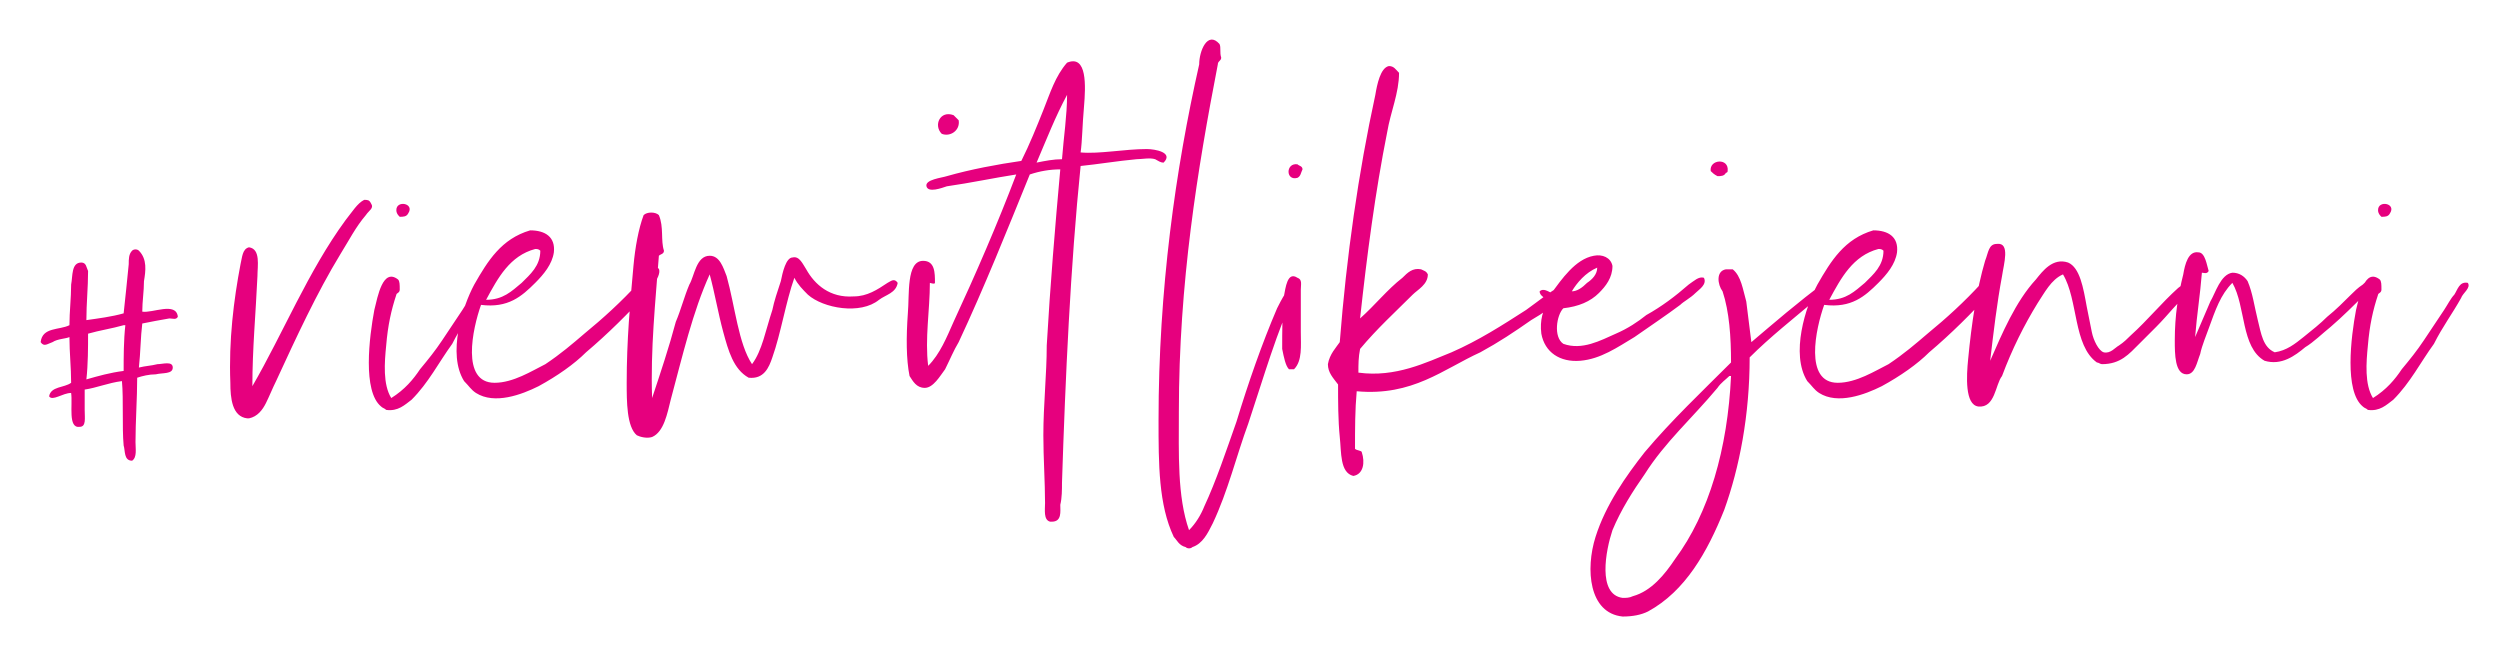 <?xml version="1.0" encoding="utf-8"?>
<!-- Generator: Adobe Illustrator 24.2.1, SVG Export Plug-In . SVG Version: 6.00 Build 0)  -->
<svg version="1.1" id="Ebene_1" xmlns="http://www.w3.org/2000/svg" xmlns:xlink="http://www.w3.org/1999/xlink" x="0px" y="0px"
	 viewBox="0 0 147.6 38.2" style="enable-background:new 0 0 147.6 38.2;" xml:space="preserve">
<style type="text/css">
	.st0{fill:#E6007E;}
</style>
<path class="st0" d="M8.5,16.6c0,0.6-0.1,1.2-0.1,1.8c0.6,0.1,2-0.6,2.1,0.3c-0.1,0.2-0.3,0.1-0.5,0.1c-0.6,0.1-1.1,0.2-1.6,0.3
	c-0.1,0.8-0.1,1.7-0.2,2.6c0.4-0.1,0.7-0.1,1.1-0.2c0.3,0,0.9-0.2,0.9,0.2c0,0.4-0.6,0.3-1,0.4c-0.4,0-0.8,0.1-1.1,0.2
	c0,1.2-0.1,2.6-0.1,3.8c0,0.4,0.1,0.9-0.2,1.1c-0.5,0-0.4-0.6-0.5-0.9c-0.1-1.1,0-2.7-0.1-3.8c-0.8,0.1-1.5,0.4-2.2,0.5
	c0,0.4,0,1,0,1.2c0,0.5,0.1,1-0.3,1c-0.7,0.1-0.4-1.3-0.5-2c-0.5,0-1.1,0.5-1.3,0.2c0.1-0.6,0.9-0.5,1.3-0.8c0-0.9-0.1-1.8-0.1-2.7
	C3.9,20,3.4,20,3.1,20.2c-0.3,0.1-0.5,0.3-0.7,0c0.1-0.9,1.1-0.7,1.7-1c0-0.8,0.1-1.6,0.1-2.4c0.1-0.5,0-1.3,0.6-1.3
	c0.3,0,0.3,0.3,0.4,0.5c0,1-0.1,1.9-0.1,2.9c0.7-0.1,1.5-0.2,2.2-0.4c0.1-0.9,0.2-1.9,0.3-2.9c0-0.3,0-0.6,0.2-0.8
	c0.1-0.1,0.3-0.1,0.4,0C8.7,15.3,8.6,16,8.5,16.6z M5.1,22.4c0.7-0.2,1.4-0.4,2.2-0.5c0-0.8,0-1.8,0.1-2.7c0,0,0,0-0.1,0
	c-0.7,0.2-1.4,0.3-2.1,0.5C5.2,20.5,5.2,21.5,5.1,22.4z M21.6,12.7c-0.6,0.7-1,1.5-1.5,2.3c-1.4,2.3-2.6,4.9-3.8,7.5
	c-0.2,0.4-0.4,0.9-0.6,1.3c-0.2,0.4-0.5,0.8-1,0.9c0,0,0,0-0.1,0c-0.9-0.1-1-1.2-1-2.1c-0.1-2.5,0.2-4.9,0.6-7
	c0.1-0.4,0.1-0.9,0.5-1c0.7,0.1,0.5,1.1,0.5,1.7c-0.1,2.2-0.3,4.3-0.3,6.5c1.8-3.1,3.3-6.8,5.5-9.8c0.4-0.5,0.7-1,1.1-1.2
	c0.2,0,0.3,0,0.4,0.2C22.1,12.3,21.8,12.4,21.6,12.7z M24.8,21.8c0.5-0.6,0.9-1.1,1.3-1.7c0.4-0.6,0.8-1.2,1.2-1.8
	c0.2-0.3,0.4-0.7,0.6-0.9c0.2-0.3,0.3-0.8,0.8-0.7c0.2,0.3-0.3,0.6-0.4,0.9c-0.5,0.9-1.1,1.7-1.6,2.7c-0.8,1.1-1.4,2.3-2.4,3.3
	c-0.4,0.3-0.8,0.7-1.5,0.6c-0.1-0.1-0.2-0.1-0.3-0.2c-1.1-0.9-0.7-4.1-0.4-5.7c0.2-0.8,0.5-2.5,1.4-1.8c0.1,0.1,0.1,0.3,0.1,0.6
	c0,0.2-0.2,0.2-0.2,0.3c-0.3,0.9-0.5,1.8-0.6,3c-0.1,1-0.2,2.3,0.3,3.1C23.9,23,24.4,22.4,24.8,21.8z M23.6,12.8
	c-0.1-0.1-0.2-0.2-0.2-0.4c0-0.6,1.1-0.4,0.7,0.2C24,12.8,23.8,12.8,23.6,12.8z M29.2,22.6c1.1,0,2.2-0.7,3-1.1
	c0.9-0.6,1.6-1.2,2.3-1.8c1.1-0.9,2.2-1.9,3.2-3c0.3-0.2,0.6-1.1,1.1-0.9c0.3,0.1,0,0.7-0.1,0.8c-0.1,0.3-0.3,0.5-0.5,0.7
	c-1.1,1.2-2.3,2.4-3.6,3.5c-0.7,0.7-1.7,1.4-2.8,2c-1,0.5-2.6,1.1-3.7,0.4c-0.3-0.2-0.4-0.4-0.7-0.7c-1-1.6-0.1-4.4,0.6-5.7
	c0.8-1.4,1.6-2.7,3.3-3.2c0.9,0,1.5,0.4,1.4,1.3c-0.1,0.7-0.6,1.3-1.1,1.8c-0.8,0.8-1.6,1.5-3.2,1.3C27.9,19.4,27.2,22.6,29.2,22.6z
	 M28.7,17.7c1,0,1.5-0.5,2.1-1c0.5-0.5,1.1-1,1.1-1.9c-0.1-0.1-0.2-0.1-0.3-0.1C30.1,15.1,29.4,16.4,28.7,17.7z M39.2,14.8
	c0,0.2-0.2,0.2-0.3,0.3c-0.2,2.7-0.5,5.5-0.4,8.4c0.5-1.5,1-3,1.4-4.5c0.3-0.7,0.5-1.5,0.8-2.2c0.3-0.5,0.4-1.7,1.2-1.7
	c0.6,0,0.8,0.7,1,1.2c0.5,1.8,0.7,4,1.5,5.2c0.6-0.8,0.8-2,1.2-3.2c0.1-0.5,0.3-1.1,0.5-1.7c0.1-0.5,0.3-1.4,0.7-1.4
	c0.4-0.1,0.6,0.4,0.8,0.7c0.5,0.9,1.4,1.7,2.8,1.6c0.8,0,1.4-0.4,2-0.8c0.2-0.1,0.4-0.3,0.6,0c-0.1,0.6-0.7,0.7-1.1,1
	c-1.1,0.9-3.3,0.5-4.2-0.3c-0.3-0.3-0.6-0.6-0.8-1c-0.5,1.4-0.8,3.3-1.3,4.7c-0.2,0.6-0.5,1.3-1.4,1.2c-0.9-0.5-1.2-1.6-1.5-2.7
	c-0.3-1.1-0.5-2.3-0.8-3.4c-1,2.2-1.6,4.8-2.3,7.4c-0.2,0.8-0.4,1.9-1.1,2.2c-0.3,0.1-0.7,0-0.9-0.1c-0.6-0.5-0.6-2-0.6-3.1
	c0-2.5,0.2-4.7,0.4-6.9c0.1-1.1,0.3-2.2,0.6-3c0.2-0.2,0.7-0.2,0.9,0C39.2,13.4,39,14.2,39.2,14.8z M67.7,8.8c0.5,0,1.6,0.2,1,0.8
	c-0.2,0-0.3-0.1-0.5-0.2c-0.3-0.1-0.8,0-1.1,0c-1.1,0.1-2.3,0.3-3.3,0.4c-0.6,5.9-0.9,12.5-1.1,18.7c0,0.4,0,0.9-0.1,1.3
	c0,0.4,0.1,1-0.5,1c0,0,0,0-0.1,0c-0.4-0.1-0.3-0.7-0.3-1.1c0-1.2-0.1-2.7-0.1-4c0-1.8,0.2-3.6,0.2-5.3c0.2-3.5,0.5-7.1,0.8-10.4
	c-0.6,0-1.2,0.1-1.8,0.3c-1.3,3.2-2.7,6.7-4.2,9.9c-0.3,0.5-0.5,1-0.8,1.6c-0.3,0.4-0.7,1.1-1.2,1.1c-0.5,0-0.7-0.4-0.9-0.7
	c-0.2-1-0.2-2.3-0.1-3.7c0.1-1.1-0.1-3.1,0.9-3.1c0.7,0,0.7,0.7,0.7,1.3c0,0.1-0.3,0-0.3,0c0,1.6-0.3,3.3-0.1,4.9
	c0.7-0.7,1.1-1.7,1.5-2.6c1.3-2.8,2.6-5.8,3.7-8.7c-1.3,0.2-2.7,0.5-4.1,0.7c-0.3,0.1-1.1,0.4-1.2,0c-0.1-0.4,0.9-0.5,1.2-0.6
	c1.4-0.4,3-0.7,4.4-0.9c0.5-1,0.9-2,1.3-3c0.4-1,0.7-2,1.4-2.8c1.2-0.5,1.1,1.4,1,2.6c-0.1,1.1-0.1,2-0.2,2.7
	C64.9,9.1,66.4,8.8,67.7,8.8z M56.3,6.8c0.1,0.1,0.2,0.2,0.3,0.3c0.1,0.6-0.5,1-1,0.8C55.1,7.4,55.5,6.5,56.3,6.8z M62.7,9.4
	c0.1-1.3,0.3-2.6,0.3-3.8c-0.7,1.3-1.2,2.6-1.8,4C61.7,9.5,62.2,9.4,62.7,9.4z M71.1,29.9c0.7-1.5,1.3-3.3,1.9-5
	c0.7-2.3,1.5-4.6,2.4-6.7c0.1-0.2,0.3-0.6,0.5-0.9c0.1-0.2,0.2-0.7,0.6-0.6c0.2,0.1,0.1,0.4,0,0.5c-1.1,2.3-1.9,5.1-2.8,7.8
	c-0.7,1.9-1.2,4-2.1,5.9c-0.3,0.6-0.6,1.2-1.2,1.4c-0.1,0.1-0.3,0.1-0.4,0c-0.4-0.1-0.5-0.4-0.7-0.6c-0.9-1.9-0.9-4.3-0.9-6.9
	c0-7.7,1-14.8,2.4-21C70.8,3,71.3,1.8,72,2.6c0.1,0.2,0,0.5,0.1,0.8c0,0.2-0.2,0.2-0.2,0.4c-1.2,6.2-2.3,12.9-2.3,20.5
	c0,2.5-0.1,5,0.6,7C70.6,30.9,70.9,30.4,71.1,29.9z M76.8,17.1c0,0.8,0,1.7,0,2.5c0,0.8,0.1,1.7-0.4,2.2c-0.1,0-0.2,0-0.3,0
	c-0.2-0.2-0.3-0.7-0.4-1.2c0-1,0-2.1,0.1-3.1c0.1-0.5,0.2-1.5,0.8-1.1C76.9,16.5,76.8,16.8,76.8,17.1z M76.6,10.5
	c-0.7,0.2-0.7-0.9,0-0.8c0.1,0.1,0.3,0.1,0.3,0.3C76.8,10.2,76.8,10.4,76.6,10.5z M82.8,16.4c0.3-0.3,0.6-0.6,1.1-0.5
	c0.2,0.1,0.3,0.1,0.4,0.3c0,0.6-0.6,0.9-0.9,1.2c-1,1-2.1,2-3.1,3.2c-0.1,0.5-0.1,0.9-0.1,1.4c2.2,0.3,4-0.6,5.5-1.2
	c1.6-0.7,3-1.6,4.4-2.5c0.7-0.5,1.3-1,2-1.4c0.3,0,0.5-0.4,0.8-0.2c0.1,0.4-0.3,0.5-0.4,0.7c-0.7,0.6-1.4,1.1-2.1,1.5
	c-1,0.7-1.9,1.3-3,1.9c-2.2,1-4,2.6-7.3,2.3C80,24.2,80,25.3,80,26.5c0.1,0.1,0.4,0.1,0.4,0.2c0.2,0.6,0.1,1.3-0.5,1.4
	c-0.8-0.2-0.7-1.4-0.8-2.3c-0.1-1-0.1-2.1-0.1-3.1c-0.3-0.4-0.6-0.7-0.6-1.2c0.1-0.6,0.5-1,0.7-1.3c0.4-5.1,1.1-10,2.1-14.6
	c0.1-0.6,0.3-1.6,0.8-1.7c0.3,0,0.4,0.2,0.6,0.4c0,1.2-0.5,2.3-0.7,3.5c-0.7,3.5-1.2,7.3-1.6,11C81.2,18,81.9,17.1,82.8,16.4z
	 M92.3,20.3c1.1,0.4,2.2-0.2,3.1-0.6c0.7-0.3,1.3-0.7,1.8-1.1c0.9-0.5,1.7-1.1,2.5-1.8c0.3-0.2,0.6-0.5,0.9-0.4
	c0.2,0.4-0.3,0.7-0.5,0.9c-0.3,0.3-0.7,0.5-0.9,0.7c-0.8,0.6-1.7,1.2-2.7,1.9c-1,0.6-2,1.3-3.2,1.4c-1.2,0.1-2.1-0.5-2.3-1.6
	c-0.1-0.8,0.1-1.4,0.4-1.9c-0.1-0.2-0.5-0.3-0.5-0.6c0.2-0.2,0.5,0,0.7,0.1c0.6-0.8,1.4-2,2.5-2.2c0.5-0.1,1,0.1,1.1,0.6
	c0,0.7-0.4,1.2-0.8,1.6c-0.5,0.5-1.2,0.8-2.1,0.9C91.9,18.6,91.7,19.9,92.3,20.3z M93.7,16.7c0.3-0.2,0.6-0.5,0.6-0.9
	c-0.7,0.3-1.2,0.9-1.5,1.4C93.1,17.2,93.4,17,93.7,16.7z M107.7,16.7c0.2-0.1,0.5-0.5,0.7-0.2c0.1,0.4-0.3,0.5-0.5,0.7
	c-0.2,0.2-0.5,0.4-0.7,0.5c-1.3,1.1-2.7,2.2-3.9,3.4c0,3.4-0.6,6.5-1.5,9c-1,2.5-2.3,4.8-4.5,6c-0.4,0.2-0.9,0.3-1.5,0.3
	c-2-0.2-2.2-2.8-1.6-4.7c0.6-1.9,1.8-3.6,2.9-5c1.6-1.9,3.4-3.6,5.1-5.3c0-1.5-0.1-3-0.5-4.2c-0.3-0.4-0.4-1.2,0.2-1.3
	c0.1,0,0.3,0,0.4,0c0.5,0.4,0.6,1.2,0.8,1.9c0.1,0.8,0.2,1.6,0.3,2.4C104.7,19.1,106.2,17.8,107.7,16.7z M97.1,28
	c-0.7,1-1.4,2.1-1.9,3.3c-0.4,1.2-0.9,3.8,0.6,4c0.2,0,0.4,0,0.6-0.1c1.1-0.3,1.9-1.3,2.5-2.2c2-2.7,3.1-6.5,3.3-10.8c0,0,0,0-0.1,0
	c0,0,0,0,0,0c-0.2,0.2-0.5,0.4-0.7,0.7C99.9,24.7,98.3,26.1,97.1,28z M101.4,10.4c-0.2-0.1-0.3-0.2-0.4-0.3c-0.1-0.7,1.1-0.8,1,0
	c0,0,0,0.1-0.1,0.1C101.8,10.4,101.6,10.4,101.4,10.4z M108.5,22.6c1.1,0,2.2-0.7,3-1.1c0.9-0.6,1.6-1.2,2.3-1.8
	c1.1-0.9,2.2-1.9,3.2-3c0.3-0.2,0.6-1.1,1.1-0.9c0.3,0.1,0,0.7-0.1,0.8c-0.1,0.3-0.3,0.5-0.5,0.7c-1.1,1.2-2.3,2.4-3.6,3.5
	c-0.7,0.7-1.7,1.4-2.8,2c-1,0.5-2.6,1.1-3.7,0.4c-0.3-0.2-0.4-0.4-0.7-0.7c-1-1.6-0.1-4.4,0.6-5.7c0.8-1.4,1.6-2.7,3.3-3.2
	c0.9,0,1.5,0.4,1.4,1.3c-0.1,0.7-0.6,1.3-1.1,1.8c-0.8,0.8-1.6,1.5-3.2,1.3C107.2,19.4,106.5,22.6,108.5,22.6z M108,17.7
	c1,0,1.5-0.5,2.1-1c0.5-0.5,1.1-1,1.1-1.9c-0.1-0.1-0.2-0.1-0.3-0.1C109.4,15.1,108.7,16.4,108,17.7z M120.2,16.5
	c0.4-0.5,1-1.3,1.9-1c0.7,0.3,0.9,1.5,1.1,2.6c0.1,0.5,0.2,1,0.3,1.5c0.1,0.5,0.4,1.1,0.7,1.2c0.4,0.1,0.7-0.3,0.9-0.4
	c0.3-0.2,0.5-0.4,0.7-0.6c1-0.9,1.8-1.9,2.8-2.8c0,0,1.1-0.9,1.2-0.3c0,0.3-0.4,0.4-0.6,0.6c-0.6,0.5-1.2,1.3-1.9,2
	c-0.3,0.3-0.7,0.7-1,1c-0.6,0.6-1.1,1.2-2.2,1.2c-0.1,0-0.2-0.1-0.3-0.1c-1.4-1-1.1-3.7-2-5.2c-0.7,0.3-1.1,1.1-1.5,1.7
	c-0.8,1.3-1.5,2.7-2.1,4.3c-0.4,0.5-0.4,1.9-1.4,1.8c-0.8-0.1-0.7-1.8-0.6-2.8c0.2-2.1,0.5-4.1,1-5.8c0.2-0.5,0.2-1,0.7-1
	c0.8-0.1,0.4,1.2,0.3,1.9c-0.3,1.6-0.5,3.3-0.7,5C118.2,19.7,119,17.8,120.2,16.5z M129.6,19.9C129.6,20,129.6,20,129.6,19.9
	c0.3-0.7,0.6-1.4,0.9-2.1c0.3-0.5,0.6-1.6,1.3-1.7c0.4,0,0.7,0.2,0.9,0.5c0.3,0.7,0.4,1.5,0.6,2.3c0.2,0.8,0.3,1.6,1,1.9
	c0.7-0.1,1.2-0.5,1.7-0.9c0.5-0.4,1-0.8,1.4-1.2c0.5-0.4,1-0.9,1.4-1.3c0.2-0.2,0.4-0.4,0.7-0.6c0.2-0.2,0.6-0.6,0.8-0.3
	c0,0.4-0.3,0.6-0.6,0.8c-0.7,0.7-1.4,1.4-2.1,2c-0.5,0.4-1,0.9-1.5,1.2c-0.6,0.5-1.4,1.1-2.4,0.8c-1.4-0.8-1.1-3.2-1.9-4.6
	c-0.7,0.7-1,1.6-1.4,2.7c-0.1,0.3-0.4,1-0.5,1.5c-0.2,0.5-0.3,1.2-0.8,1.2c-0.7,0-0.7-1.2-0.7-2c0-1.5,0.2-2.7,0.5-3.9
	c0.1-0.6,0.3-1.4,0.9-1.3c0.4,0,0.5,0.8,0.6,1.1c-0.1,0.2-0.3,0.1-0.4,0.1C129.9,17.4,129.7,18.6,129.6,19.9
	C129.6,19.9,129.6,19.9,129.6,19.9z M141.8,21.8c0.5-0.6,0.9-1.1,1.3-1.7c0.4-0.6,0.8-1.2,1.2-1.8c0.2-0.3,0.4-0.7,0.6-0.9
	c0.2-0.3,0.3-0.8,0.8-0.7c0.2,0.3-0.3,0.6-0.4,0.9c-0.5,0.9-1.1,1.7-1.6,2.7c-0.8,1.1-1.4,2.3-2.4,3.3c-0.4,0.3-0.8,0.7-1.5,0.6
	c-0.1-0.1-0.2-0.1-0.3-0.2c-1.1-0.9-0.7-4.1-0.4-5.7c0.2-0.8,0.5-2.5,1.4-1.8c0.1,0.1,0.1,0.3,0.1,0.6c0,0.2-0.2,0.2-0.2,0.3
	c-0.3,0.9-0.5,1.8-0.6,3c-0.1,1-0.2,2.3,0.3,3.1C140.9,23,141.4,22.4,141.8,21.8z M140.6,12.8c-0.1-0.1-0.2-0.2-0.2-0.4
	c0-0.6,1.1-0.4,0.7,0.2C141,12.8,140.8,12.8,140.6,12.8z"/>
</svg>
